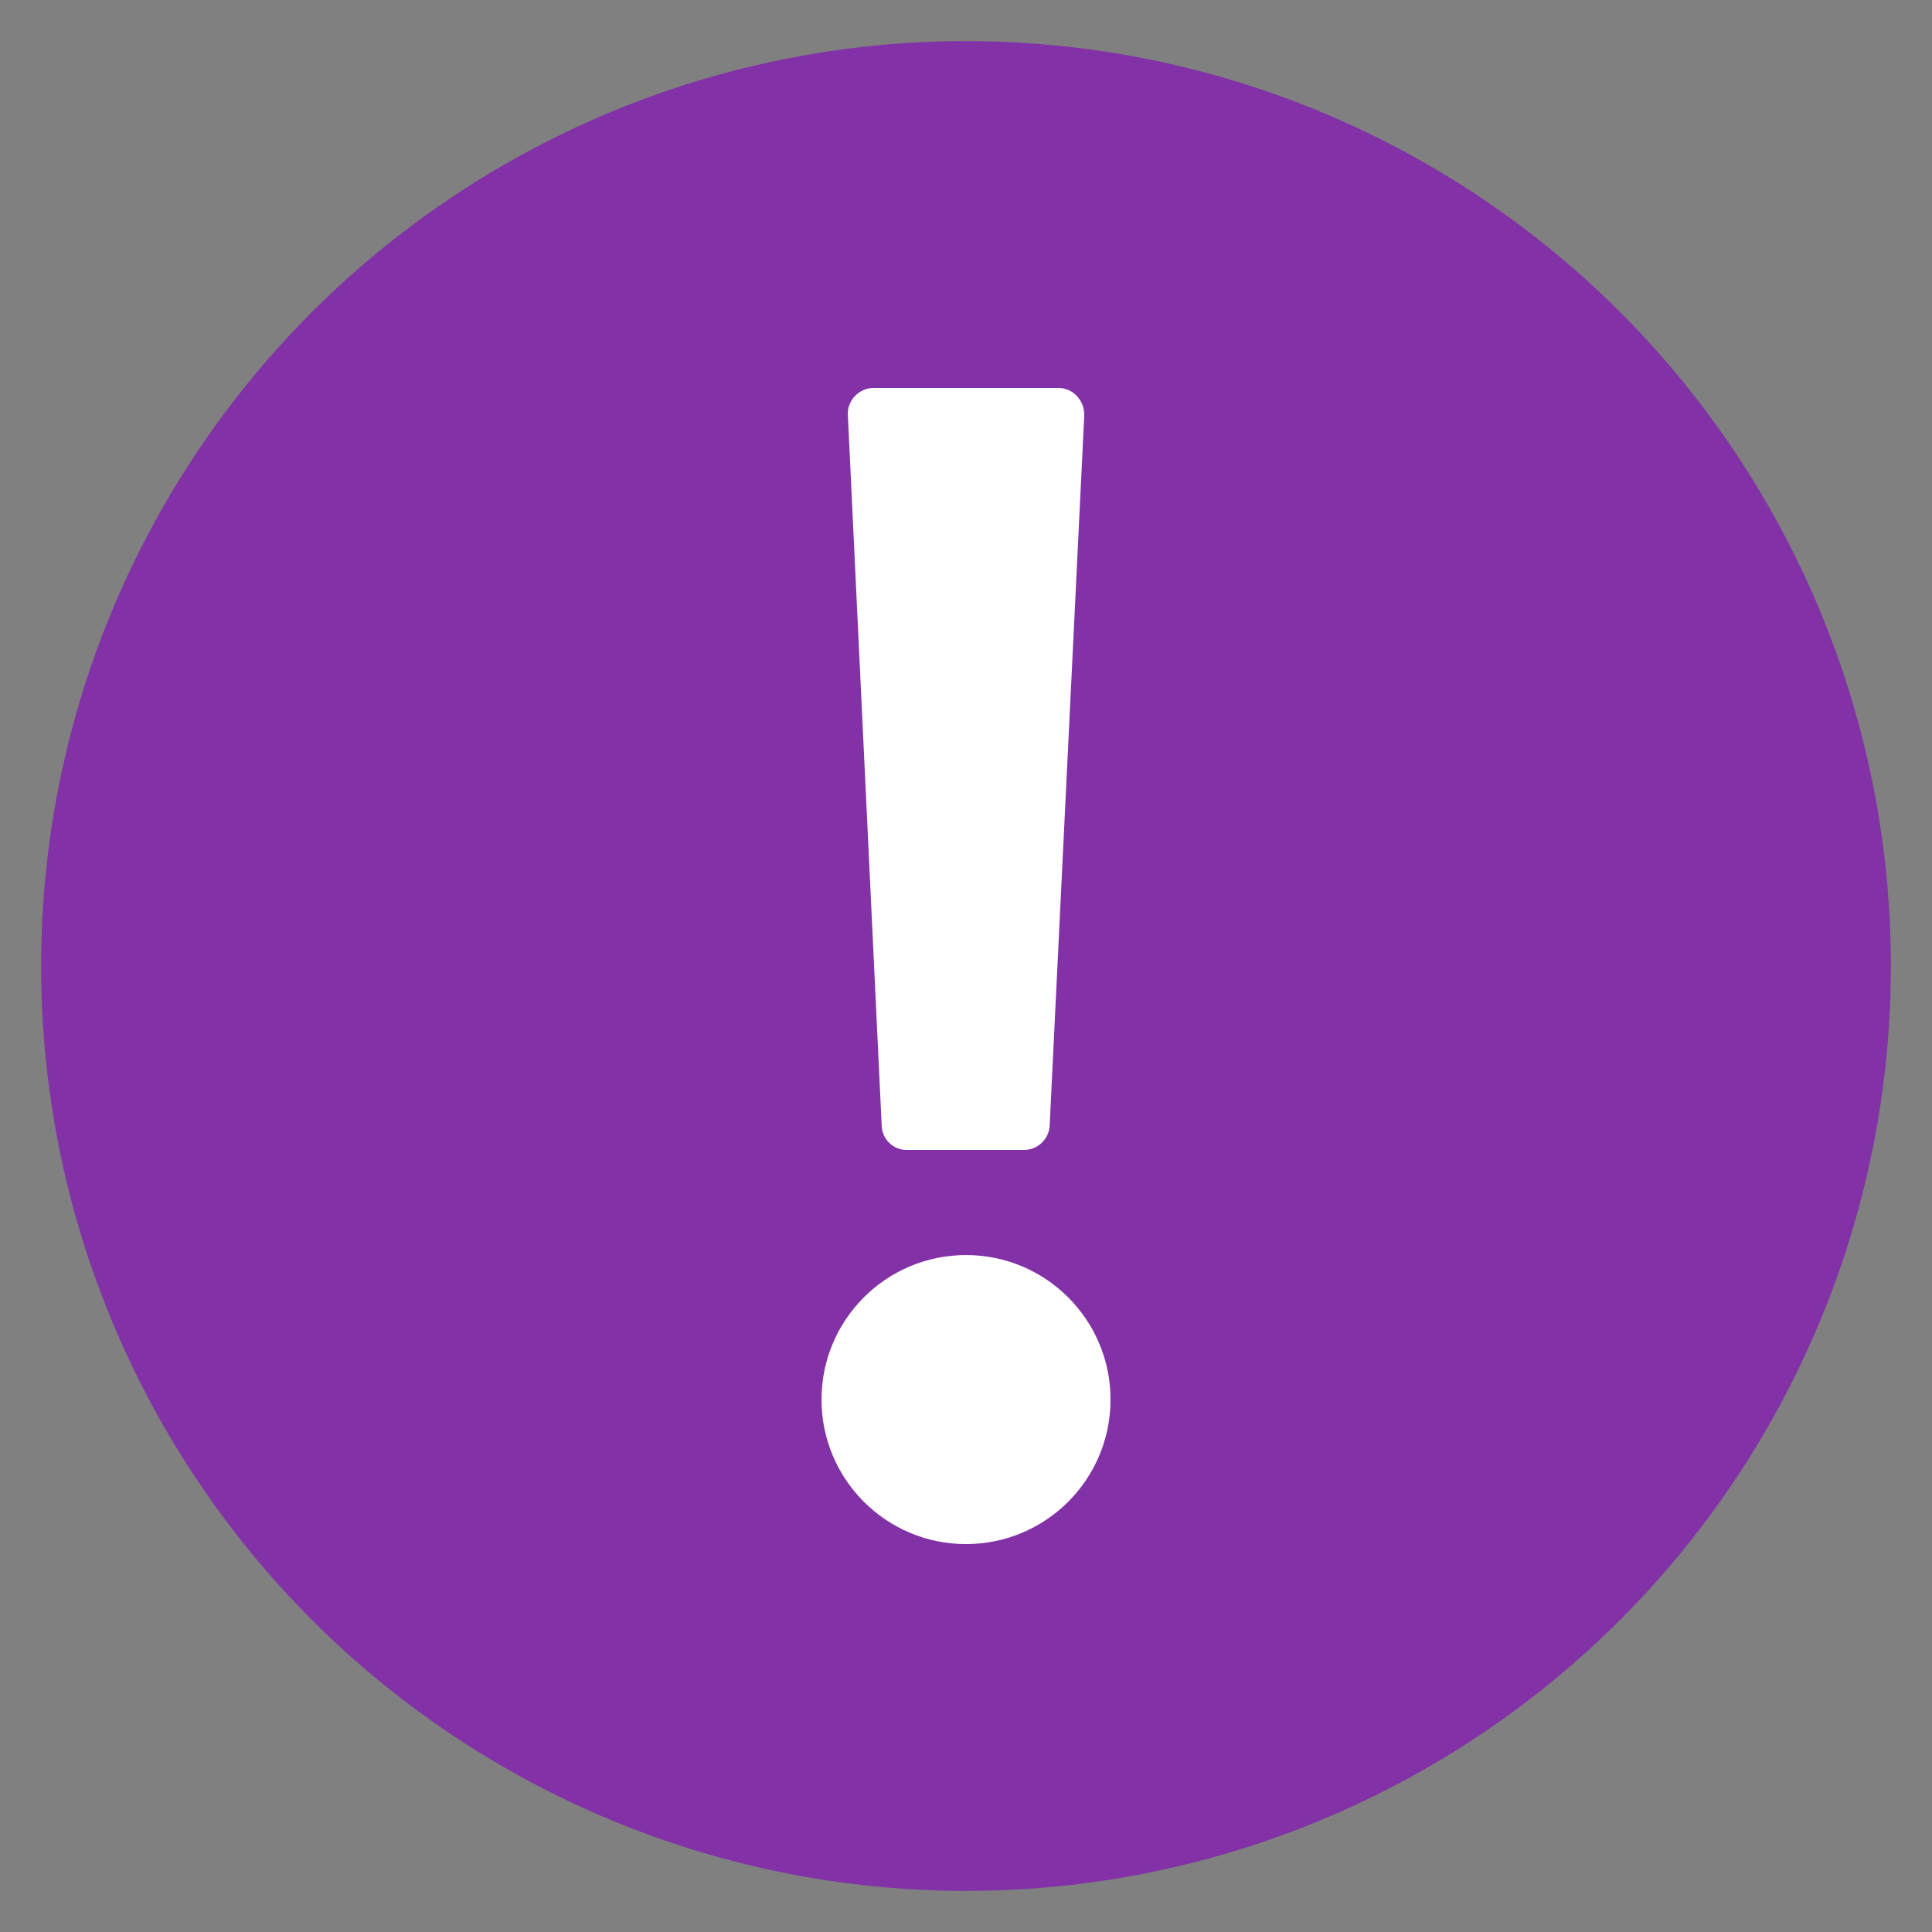 <?xml version="1.0" encoding="UTF-8"?>
<svg width="47px" height="47px" viewBox="0 0 47 47" version="1.1" xmlns="http://www.w3.org/2000/svg" xmlns:xlink="http://www.w3.org/1999/xlink">
    <rect x="0" y="0" width="47" height="47" fill="#808080" stroke="none"/>
    <title>编组 3</title>
    <g id="迪信宝" stroke="none" stroke-width="1" fill="none" fill-rule="evenodd">
        <g id="测试工具-余额不足" transform="translate(-937, -360)">
            <g id="Group-32-Copy" transform="translate(740, 315)">
                <g id="编组-4" transform="translate(197, 45)">
                    <g id="编组-3" transform="translate(1, 1)">
                        <circle id="椭圆形" fill="#8231A7" cx="22.5" cy="22.5" r="22.5"></circle>
                        <g id="感叹号" transform="translate(22.5, 22.5) scale(-1, 1) translate(-22.5, -22.5) translate(18.984, 8.438)" fill="#FFFFFF" fill-rule="nonzero">
                            <path d="M4.961,18.537 L2.104,18.537 C1.765,18.537 1.479,18.26 1.479,17.909 L0.64,0.684 C0.622,0.314 0.908,0 1.265,0 L5.764,0 C6.121,0 6.425,0.314 6.389,0.684 L5.568,17.927 C5.568,18.26 5.3,18.537 4.961,18.537 L4.961,18.537 Z" id="路径"></path>
                            <path d="M0,24.609 C0,26.551 1.574,28.125 3.516,28.125 C5.457,28.125 7.031,26.551 7.031,24.609 C7.031,22.668 5.457,21.094 3.516,21.094 C1.574,21.094 0,22.668 0,24.609 Z" id="路径"></path>
                        </g>
                    </g>
                </g>
            </g>
        </g>
    </g>
</svg>